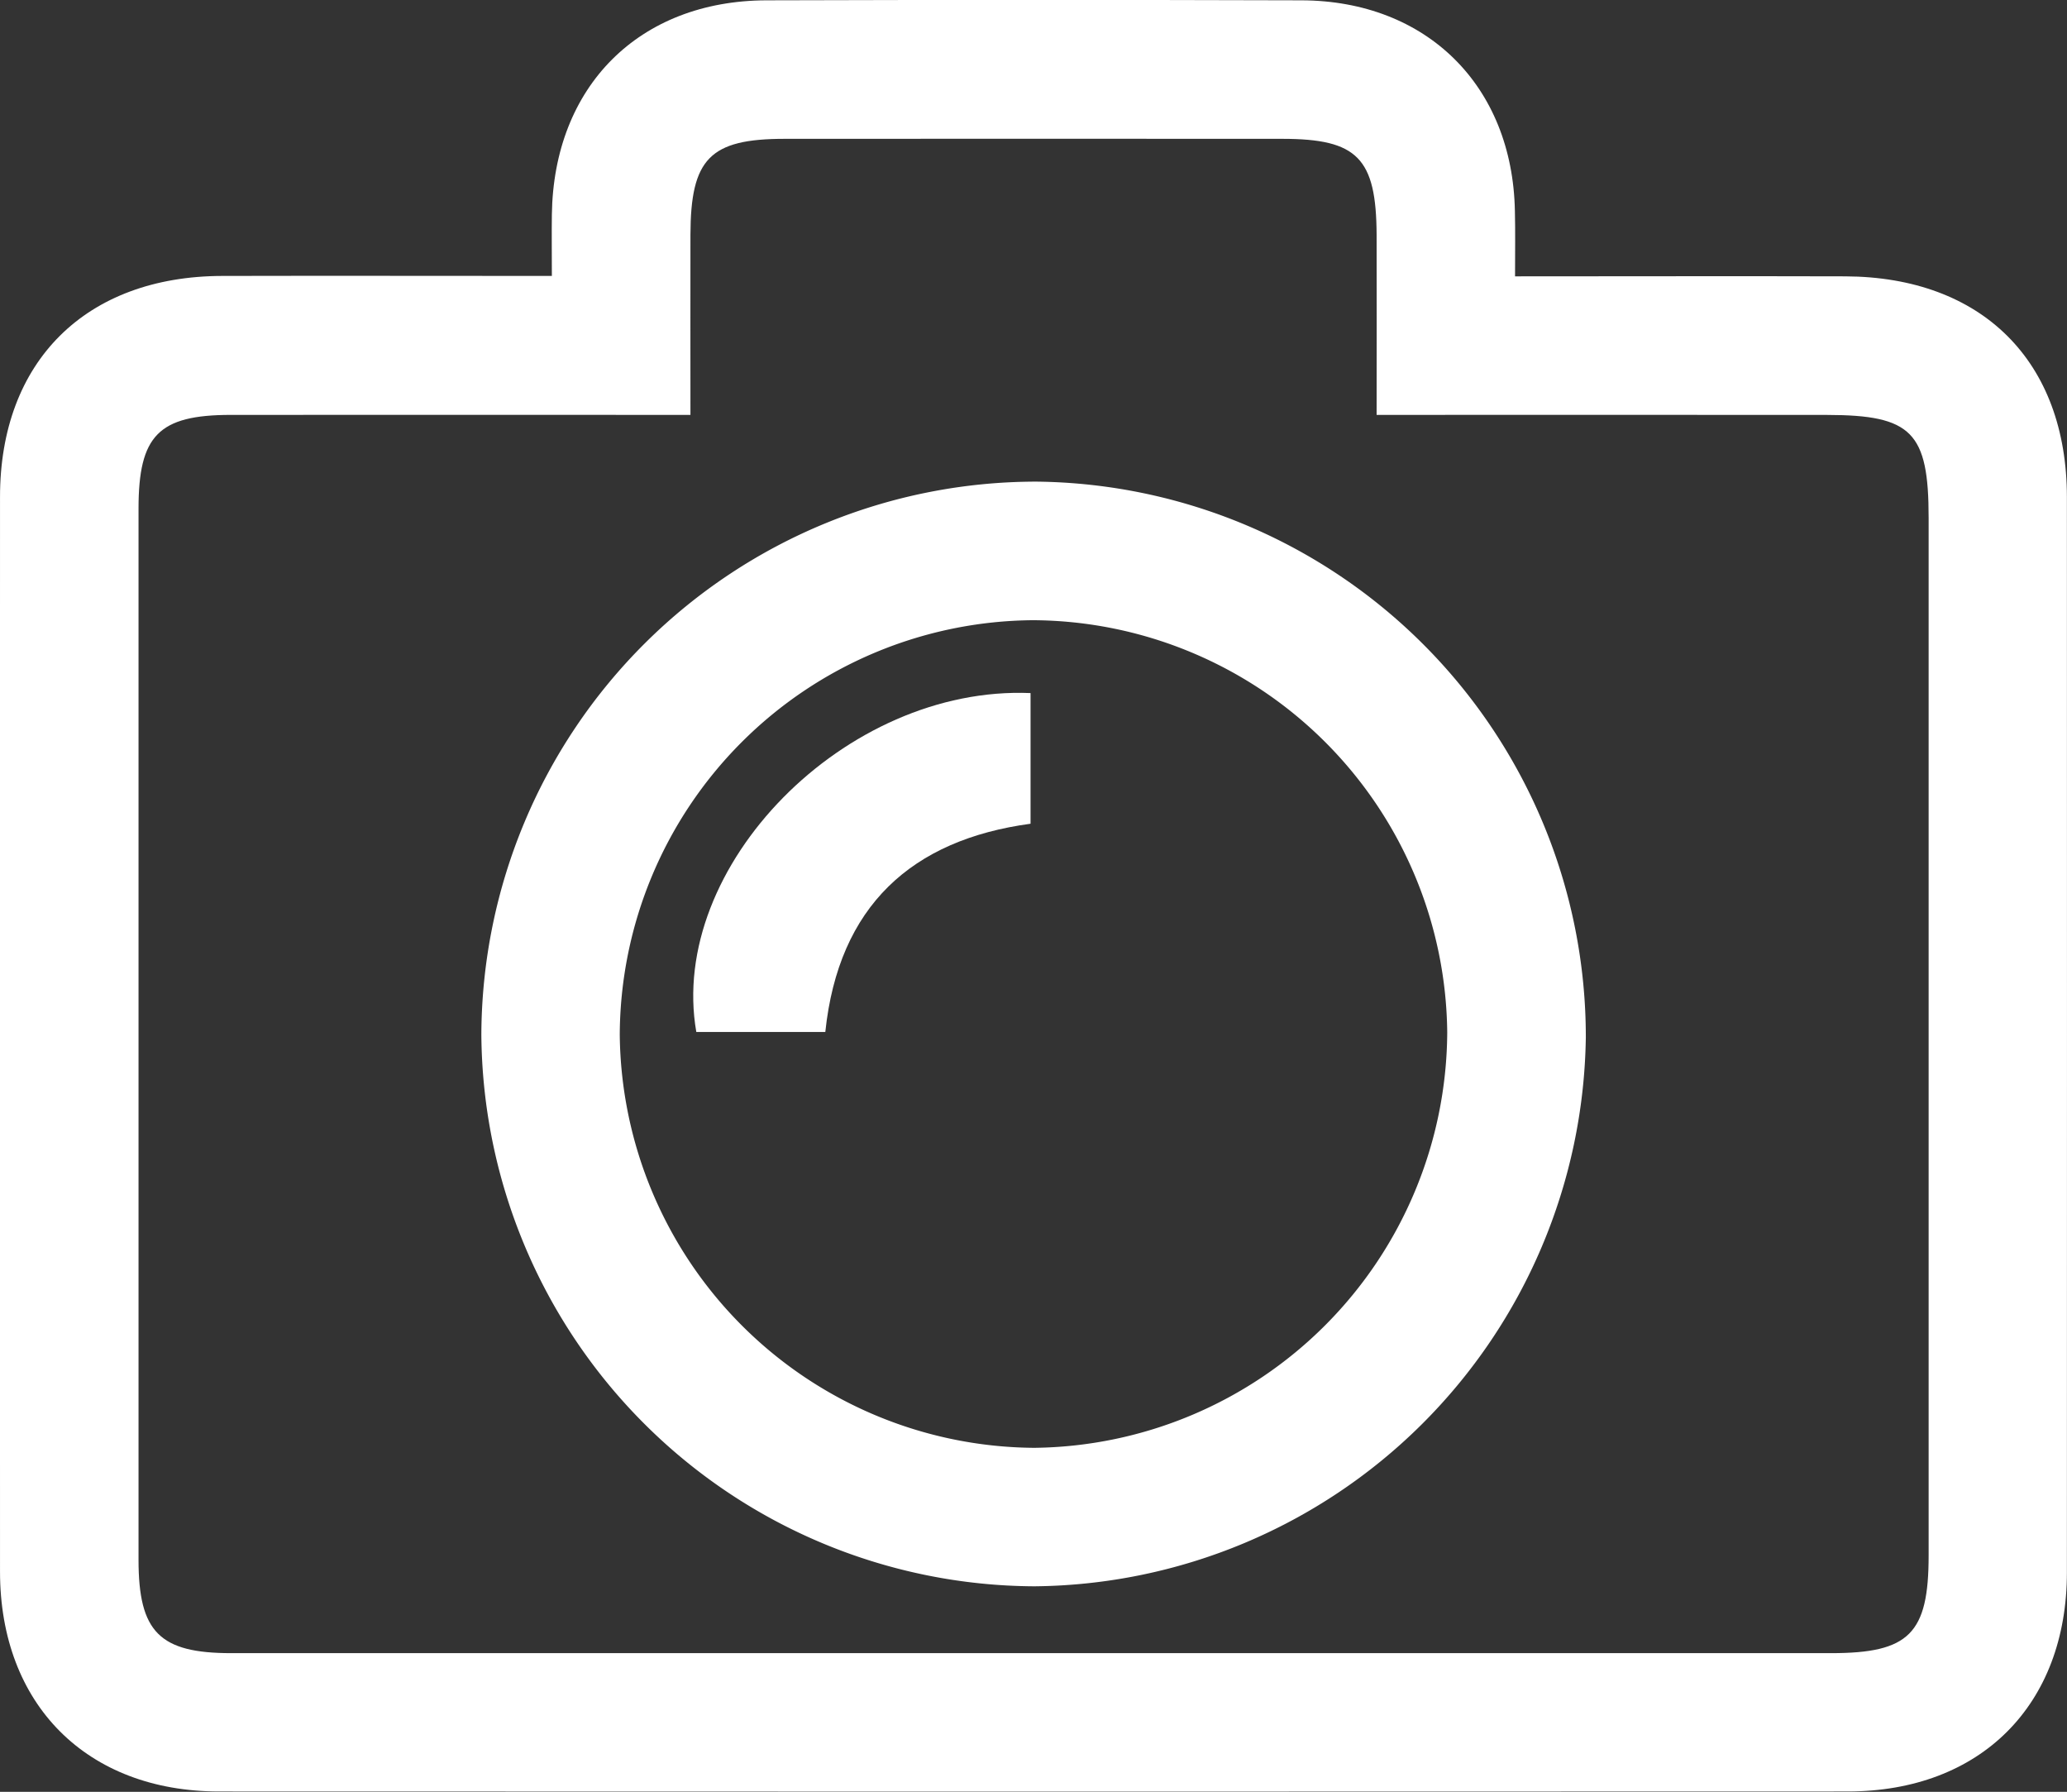 <svg xmlns="http://www.w3.org/2000/svg" width="116.968" height="101.377" viewBox="0 0 116.968 101.377"><rect x="0" y="0" width="116.968" height="101.377" fill="#333333" stroke="none"/><g id="bildergalerie" transform="translate(496.007 -895.913)"><path id="Pfad_46" data-name="Pfad 46" d="M-410.273,911.548c6.517,0,12.6-.018,18.681,0,7.755.03,12.547,4.811,12.548,12.5q.008,30.412,0,60.823c0,7.506-4.883,12.4-12.414,12.4q-46.075.019-92.148,0c-7.5,0-12.394-4.93-12.4-12.423q-.009-30.412,0-60.823c0-7.661,4.851-12.483,12.573-12.5,6.077-.015,12.155,0,18.655,0,0-1.286-.014-2.378,0-3.47.1-7.253,4.929-12.1,12.138-12.124q15.14-.045,30.28,0c7.094.022,11.945,4.841,12.078,11.917C-410.254,908.967-410.273,910.081-410.273,911.548Zm-7.834,7.839c0-3.623.012-6.9,0-10.185-.019-4.345-1.084-5.432-5.324-5.434q-14.088-.009-28.176,0c-4.229,0-5.32,1.12-5.329,5.436-.007,3.348,0,6.7,0,10.183-8.987,0-17.5-.007-26.021,0-4.074.005-5.209,1.163-5.211,5.295q-.005,29.741,0,59.484c0,4.09,1.193,5.279,5.247,5.279q45.266,0,90.53,0c4.424,0,5.522-1.1,5.522-5.53q0-29.351,0-58.7c0-4.846-.947-5.819-5.735-5.826C-400.949,919.379-409.292,919.387-418.107,919.387Z" transform="translate(0 0)" fill="#fff" fill-rule="evenodd"/><path id="Pfad_47" data-name="Pfad 47" d="M-412.385,948.1a31.42,31.42,0,0,1,31.042,31.452,31.5,31.5,0,0,1-31.2,31.048,31.442,31.442,0,0,1-31.3-31.208A31.41,31.41,0,0,1-412.385,948.1Zm23.2,31.2a23.562,23.562,0,0,0-23.451-23.36,23.559,23.559,0,0,0-23.375,23.443,23.615,23.615,0,0,0,23.454,23.382A23.63,23.63,0,0,0-389.186,979.3Z" transform="translate(-24.925 -24.937)" fill="#fff" fill-rule="evenodd"/><path id="Pfad_48" data-name="Pfad 48" d="M-413.4,990.173h-7.3c-1.631-9.355,8.437-19.616,18.914-19.173v7.392C-408.5,979.3-412.651,983.036-413.4,990.173Z" transform="translate(-35.904 -35.874)" fill="#fff" fill-rule="evenodd"/></g></svg>